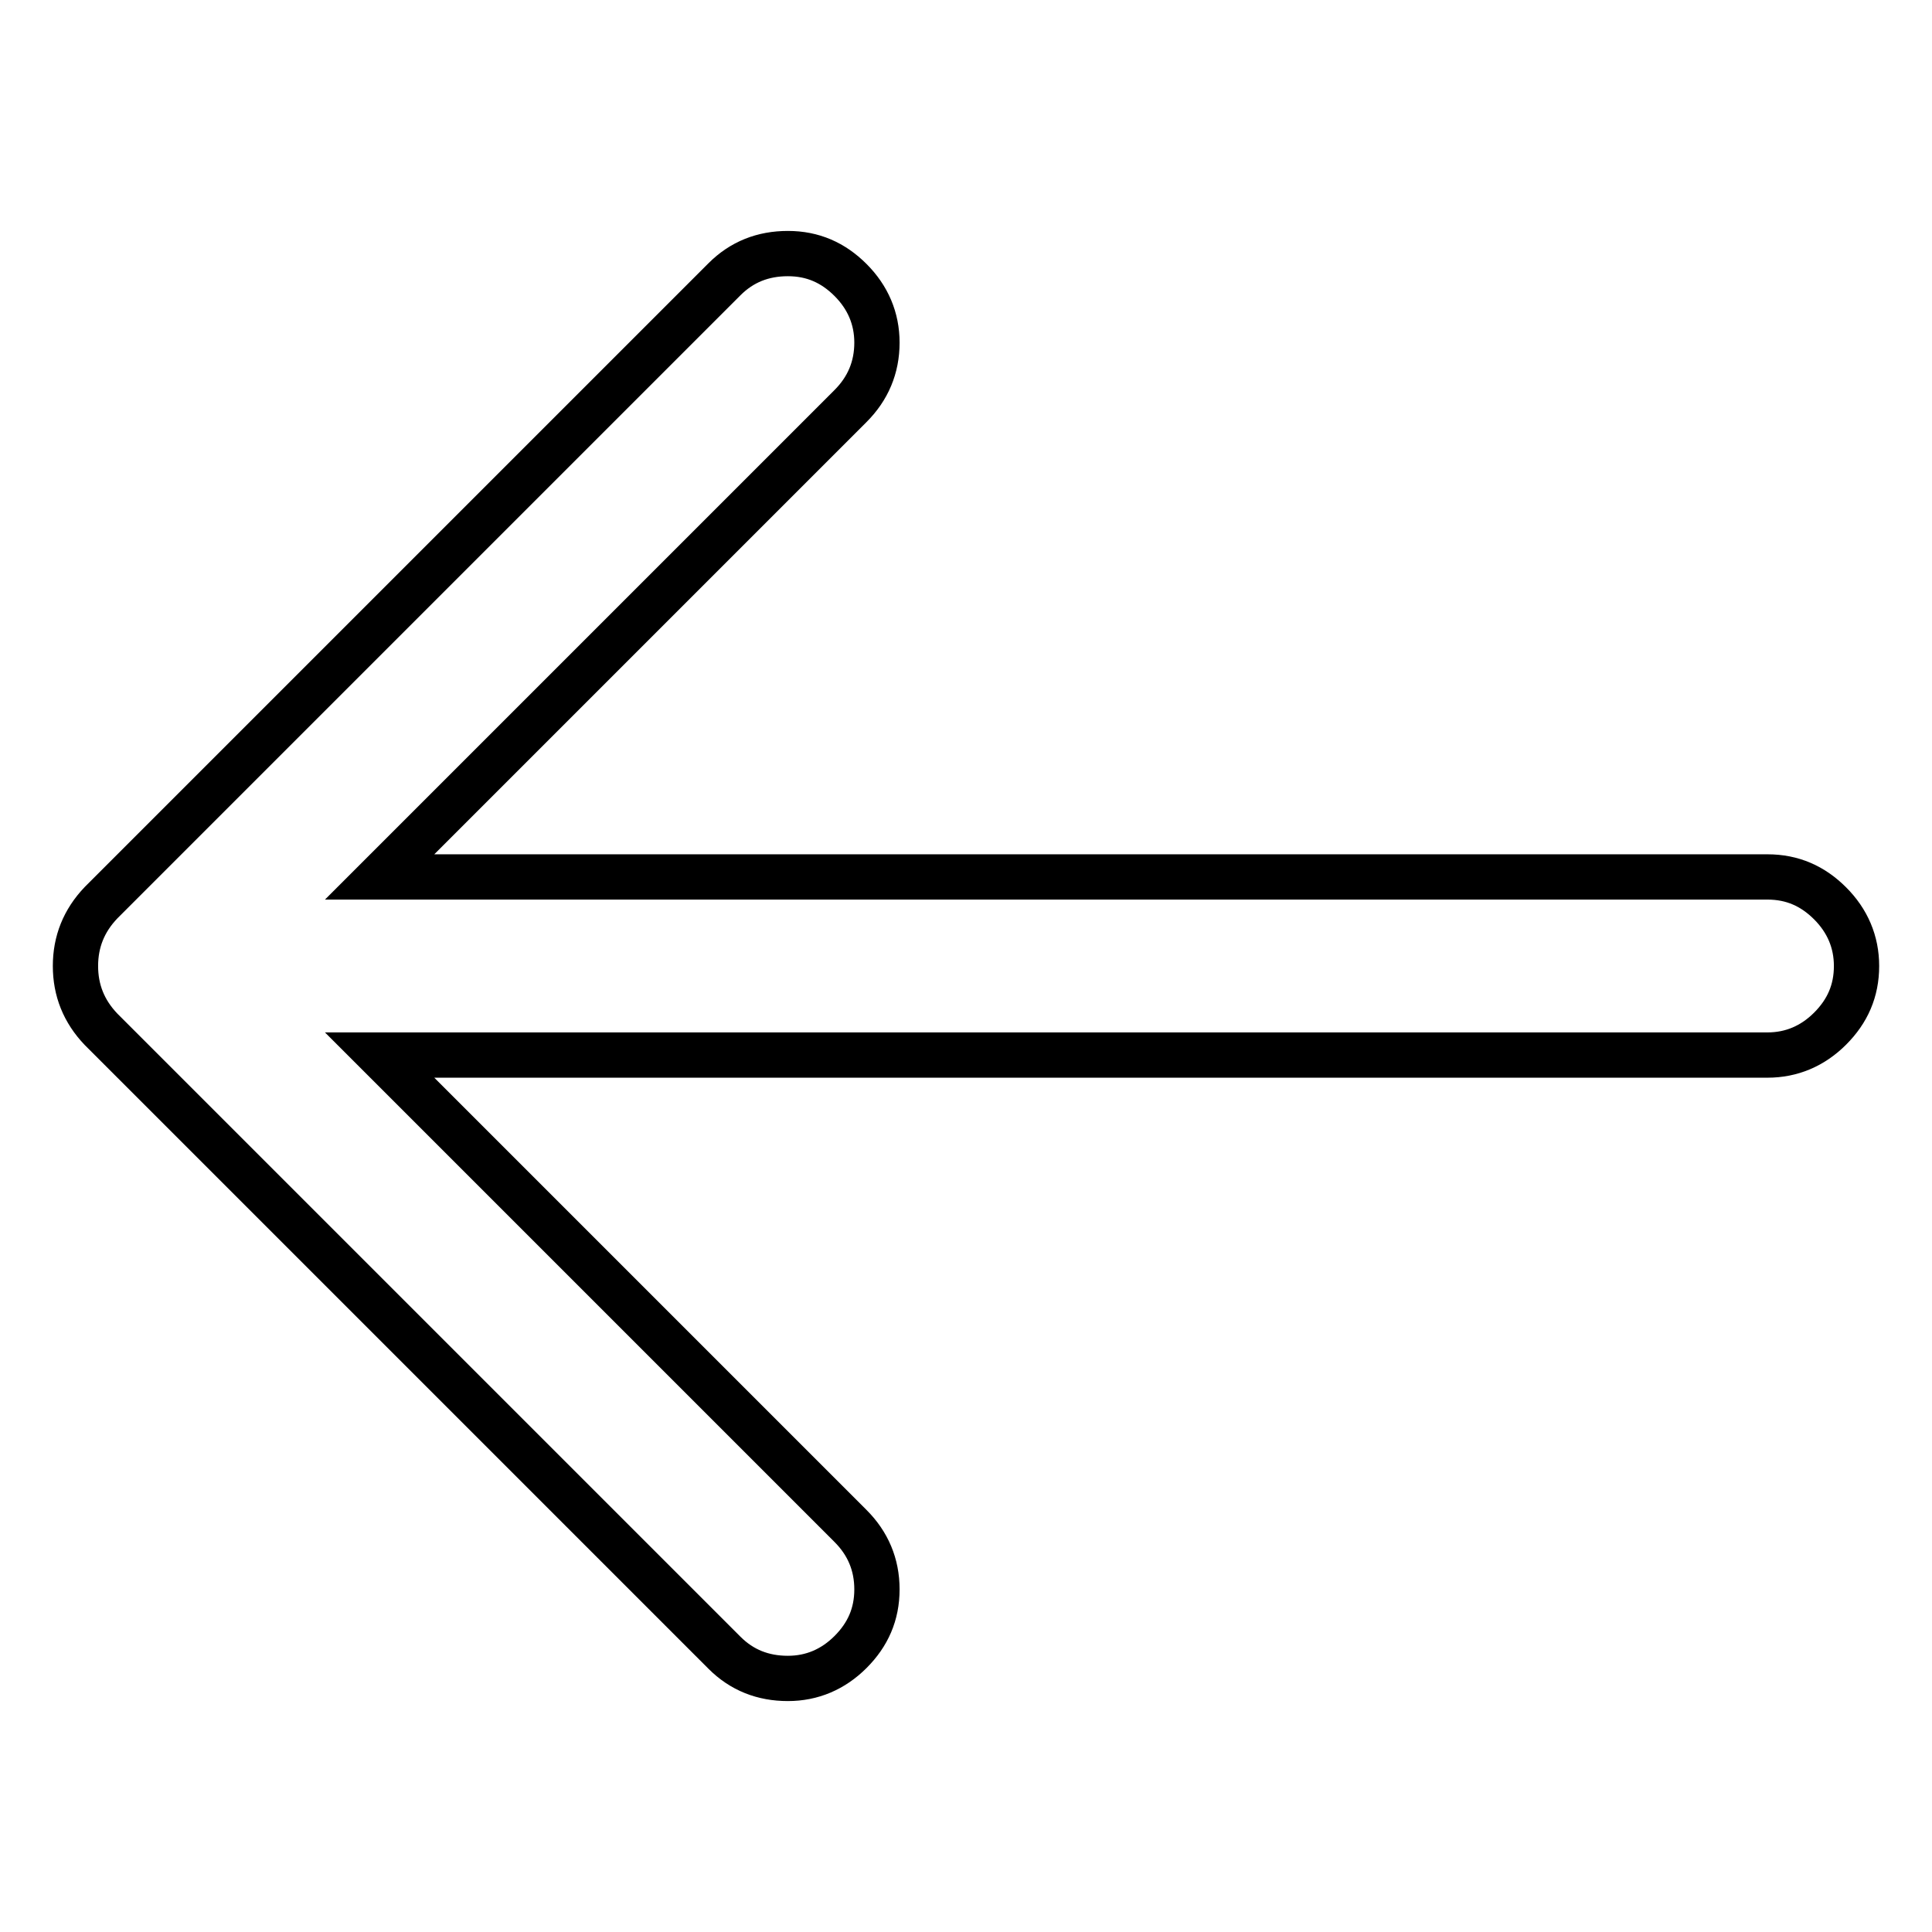 <?xml version="1.0" encoding="utf-8"?>
<!-- Svg Vector Icons : http://www.onlinewebfonts.com/icon -->
<!DOCTYPE svg PUBLIC "-//W3C//DTD SVG 1.1//EN" "http://www.w3.org/Graphics/SVG/1.1/DTD/svg11.dtd">
<svg version="1.1" xmlns="http://www.w3.org/2000/svg" xmlns:xlink="http://www.w3.org/1999/xlink" x="0px" y="0px" viewBox="0 0 256 256" enable-background="new 0 0 256 256" xml:space="preserve">
<g> <path stroke-width="6" fill-opacity="0" stroke="#000000"  d="M104.4,33.6c3.3,0,6,1.2,8.3,3.5c2.3,2.3,3.5,5.1,3.5,8.3c0,3.3-1.2,6.1-3.5,8.4l-62.4,62.4h183.9 c3.3,0,6,1.2,8.3,3.5s3.5,5.1,3.5,8.3c0,3.3-1.2,6-3.5,8.3s-5.1,3.5-8.3,3.5H50.3l62.4,62.4c2.3,2.3,3.5,5.1,3.5,8.4 c0,3.3-1.2,6-3.5,8.3c-2.3,2.3-5.1,3.5-8.3,3.5c-3.3,0-6.1-1.1-8.4-3.4l-82.6-82.6c-2.3-2.4-3.4-5.2-3.4-8.4c0-3.2,1.1-6,3.4-8.4 L96,37C98.3,34.7,101.1,33.6,104.4,33.6z"/></g>
</svg>